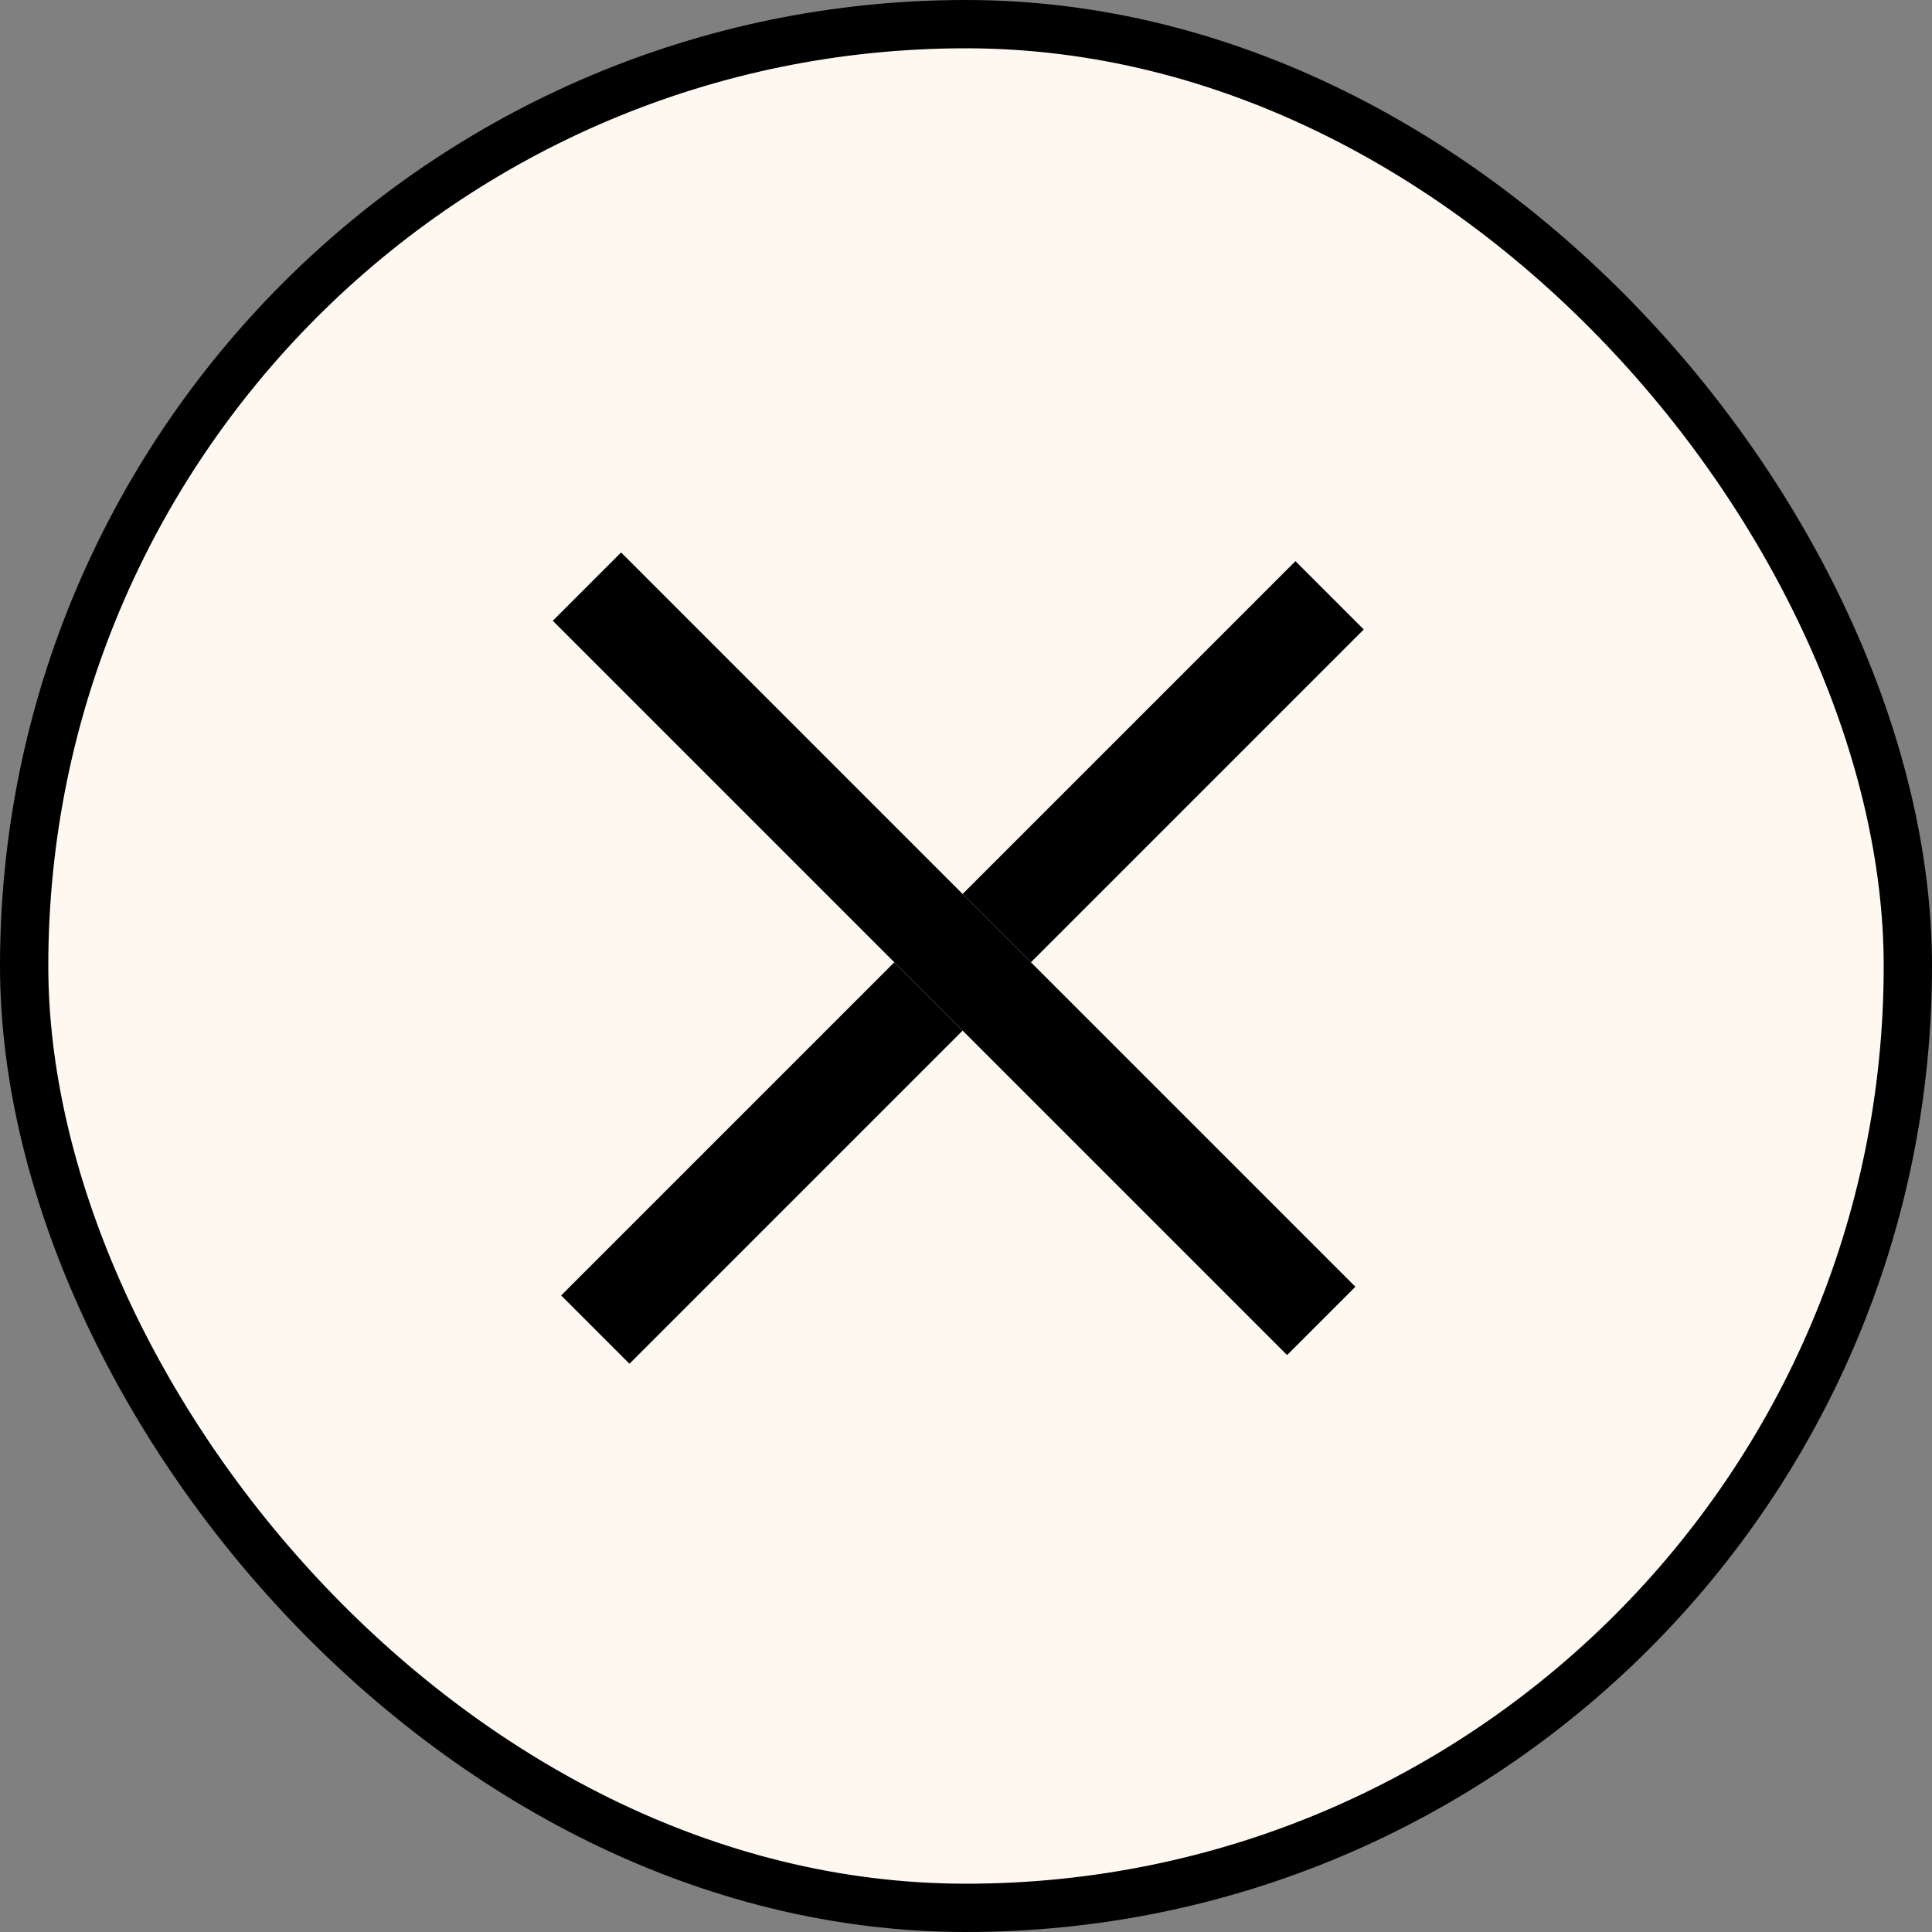 <svg width="40" height="40" viewBox="0 0 40 40" fill="none" xmlns="http://www.w3.org/2000/svg">
<rect x="0" y="0" width="40" height="40" fill="#808080" stroke="none"/>
<rect x="0.5" y="0.5" width="39" height="39" rx="19.5" fill="#FFF8F0"/>
<rect x="0.5" y="0.5" width="39" height="39" rx="19.5" stroke="black"/>
<path d="M27.528 12.325L12.325 27.528" stroke="white" stroke-width="2"/>
<path d="M27.528 12.325L12.325 27.528" stroke="black" stroke-width="2"/>
<path d="M27.355 27.348L12.152 12.145" stroke="white" stroke-width="2"/>
<path d="M27.355 27.348L12.152 12.145" stroke="black" stroke-width="2"/>
</svg>
